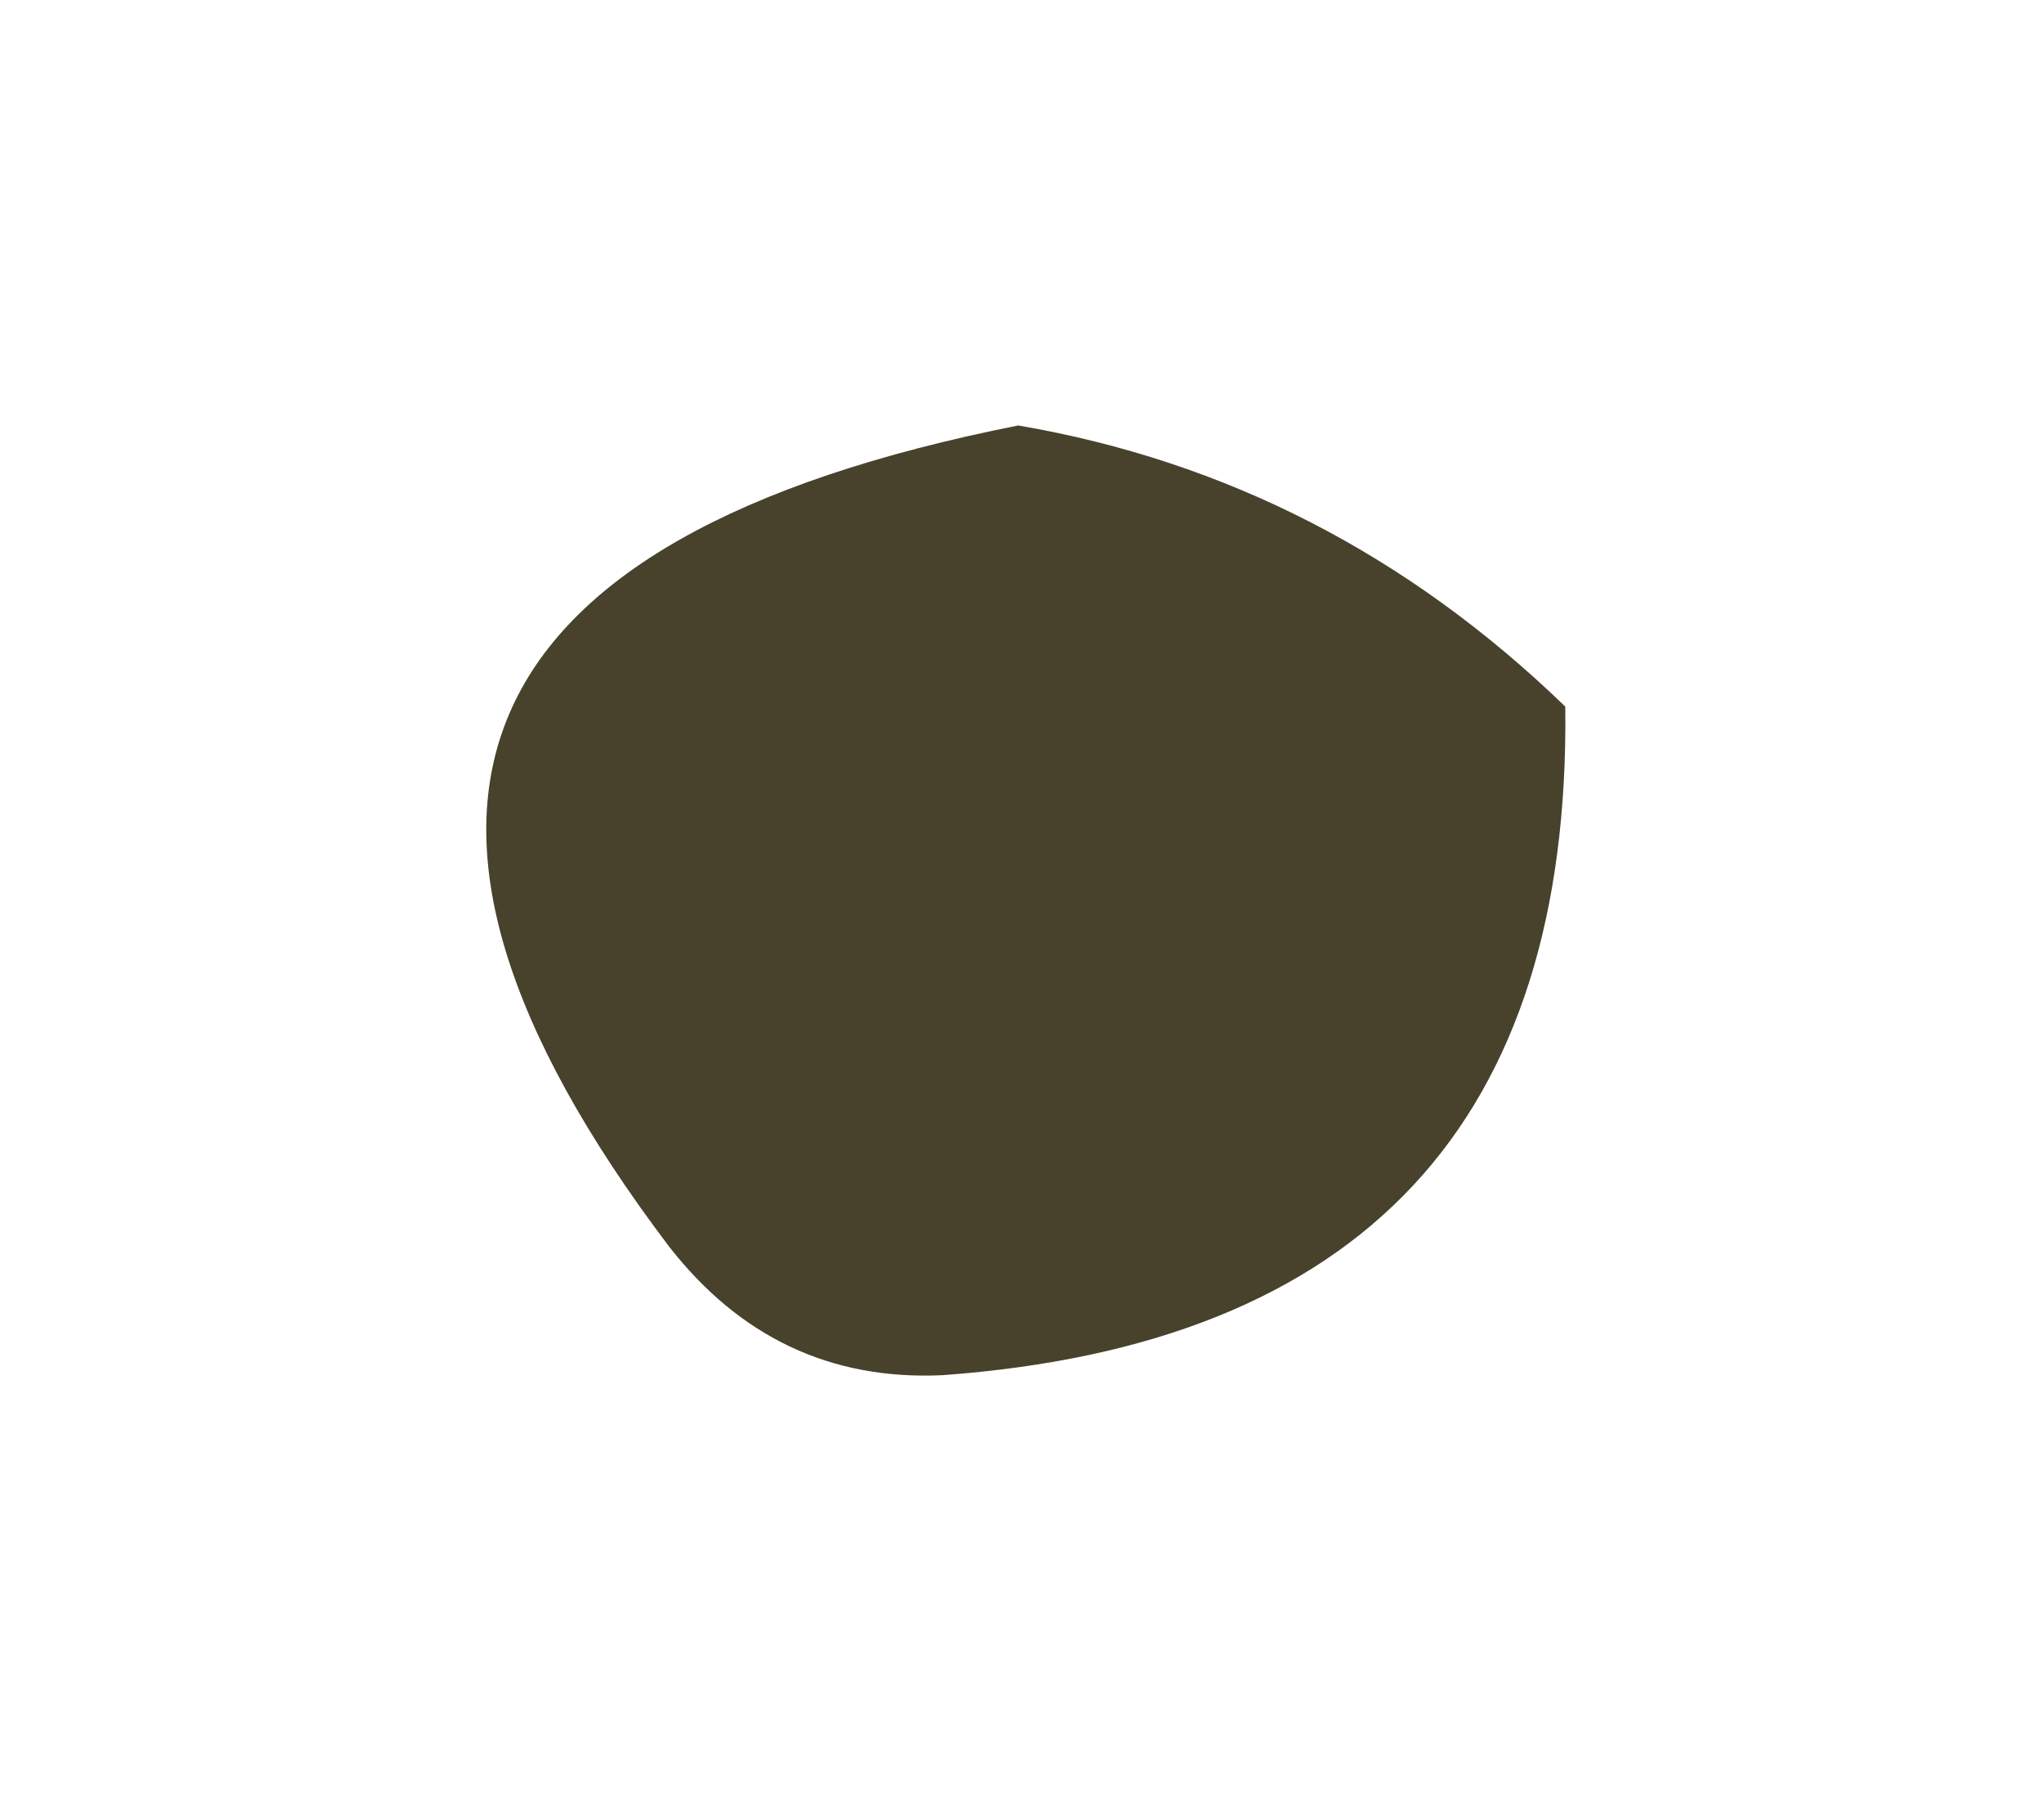 <?xml version="1.0" encoding="UTF-8" standalone="no"?>
<svg xmlns:xlink="http://www.w3.org/1999/xlink" height="11.85px" width="13.45px" xmlns="http://www.w3.org/2000/svg">
  <g transform="matrix(1.0, 0.0, 0.0, 1.0, 6.75, 5.9)">
    <path d="M-2.35 2.3 Q-1.65 3.2 -0.55 3.15 3.6 2.85 3.55 -1.25 2.0 -2.75 -0.05 -3.1 -5.6 -2.0 -2.35 2.3" fill="#48422d" fill-rule="evenodd" stroke="none">
      <animate attributeName="fill" dur="2s" repeatCount="indefinite" values="#48422d;#48422e"/>
      <animate attributeName="fill-opacity" dur="2s" repeatCount="indefinite" values="1.0;1.0"/>
      <animate attributeName="d" dur="2s" repeatCount="indefinite" values="M-2.35 2.3 Q-1.65 3.2 -0.55 3.15 3.6 2.85 3.55 -1.25 2.0 -2.75 -0.05 -3.1 -5.6 -2.0 -2.35 2.3;M-4.45 4.35 Q-3.15 6.05 -1.1 5.95 6.85 5.45 6.7 -2.35 3.8 -5.2 -0.15 -5.9 -10.65 -3.85 -4.45 4.35"/>
    </path>
    <path d="M-2.35 2.3 Q-5.6 -2.0 -0.05 -3.1 2.0 -2.75 3.55 -1.25 3.6 2.85 -0.55 3.15 -1.65 3.2 -2.35 2.3" fill="none" stroke="#000000" stroke-linecap="round" stroke-linejoin="round" stroke-opacity="0.0" stroke-width="1.0">
      <animate attributeName="stroke" dur="2s" repeatCount="indefinite" values="#000000;#000001"/>
      <animate attributeName="stroke-width" dur="2s" repeatCount="indefinite" values="0.0;0.0"/>
      <animate attributeName="fill-opacity" dur="2s" repeatCount="indefinite" values="0.0;0.0"/>
      <animate attributeName="d" dur="2s" repeatCount="indefinite" values="M-2.35 2.3 Q-5.6 -2.0 -0.05 -3.1 2.0 -2.75 3.55 -1.25 3.6 2.85 -0.55 3.15 -1.65 3.2 -2.35 2.3;M-4.45 4.35 Q-10.65 -3.85 -0.15 -5.9 3.8 -5.2 6.7 -2.35 6.85 5.45 -1.1 5.95 -3.15 6.05 -4.45 4.35"/>
    </path>
  </g>
</svg>

